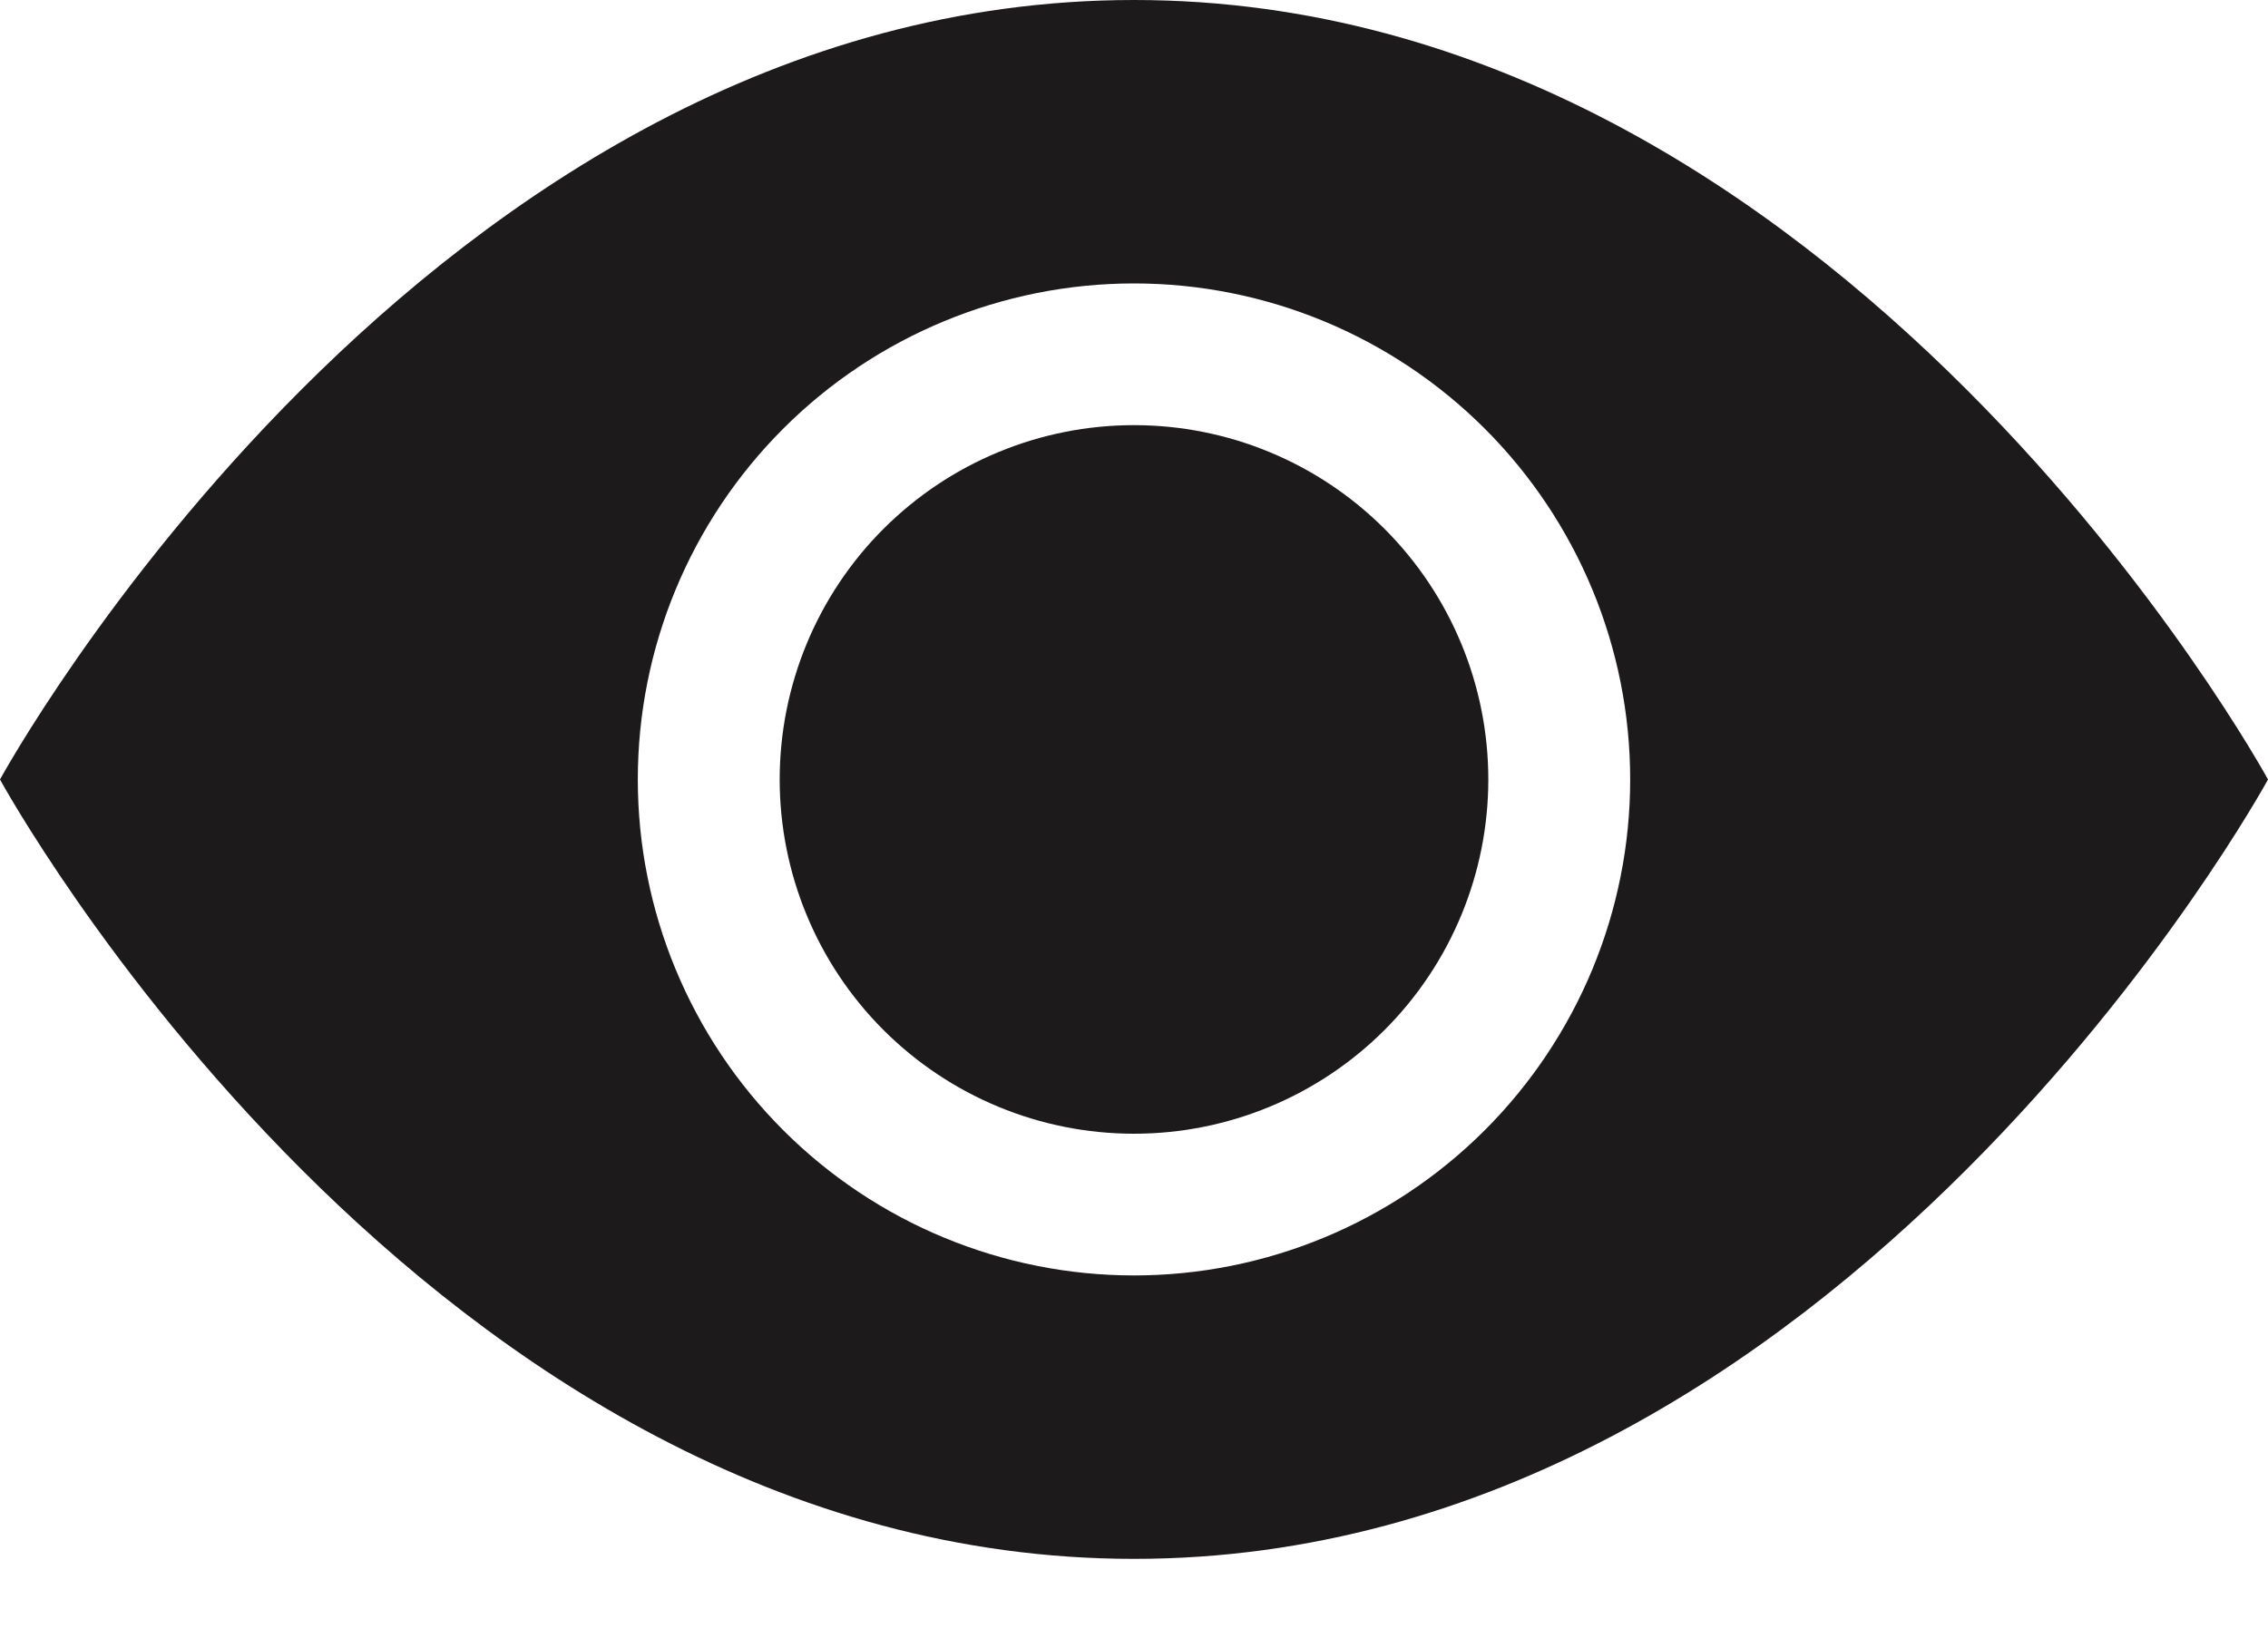 <svg width="18" height="13" viewBox="0 0 18 13" fill="none" xmlns="http://www.w3.org/2000/svg">
<path d="M11.812 6.188C11.812 6.933 11.516 7.649 10.989 8.176C10.461 8.704 9.746 9 9 9C8.254 9 7.539 8.704 7.011 8.176C6.484 7.649 6.188 6.933 6.188 6.188C6.188 5.442 6.484 4.726 7.011 4.199C7.539 3.671 8.254 3.375 9 3.375C9.746 3.375 10.461 3.671 10.989 4.199C11.516 4.726 11.812 5.442 11.812 6.188Z" fill="#1D1A1B"/>
<path d="M0 6.188C0 6.188 3.375 0 9 0C14.625 0 18 6.188 18 6.188C18 6.188 14.625 12.375 9 12.375C3.375 12.375 0 6.188 0 6.188ZM9 10.125C10.044 10.125 11.046 9.71 11.784 8.972C12.523 8.233 12.938 7.232 12.938 6.188C12.938 5.143 12.523 4.142 11.784 3.403C11.046 2.665 10.044 2.25 9 2.25C7.956 2.25 6.954 2.665 6.216 3.403C5.477 4.142 5.062 5.143 5.062 6.188C5.062 7.232 5.477 8.233 6.216 8.972C6.954 9.71 7.956 10.125 9 10.125Z" fill="#1D1A1B"/>
</svg>
